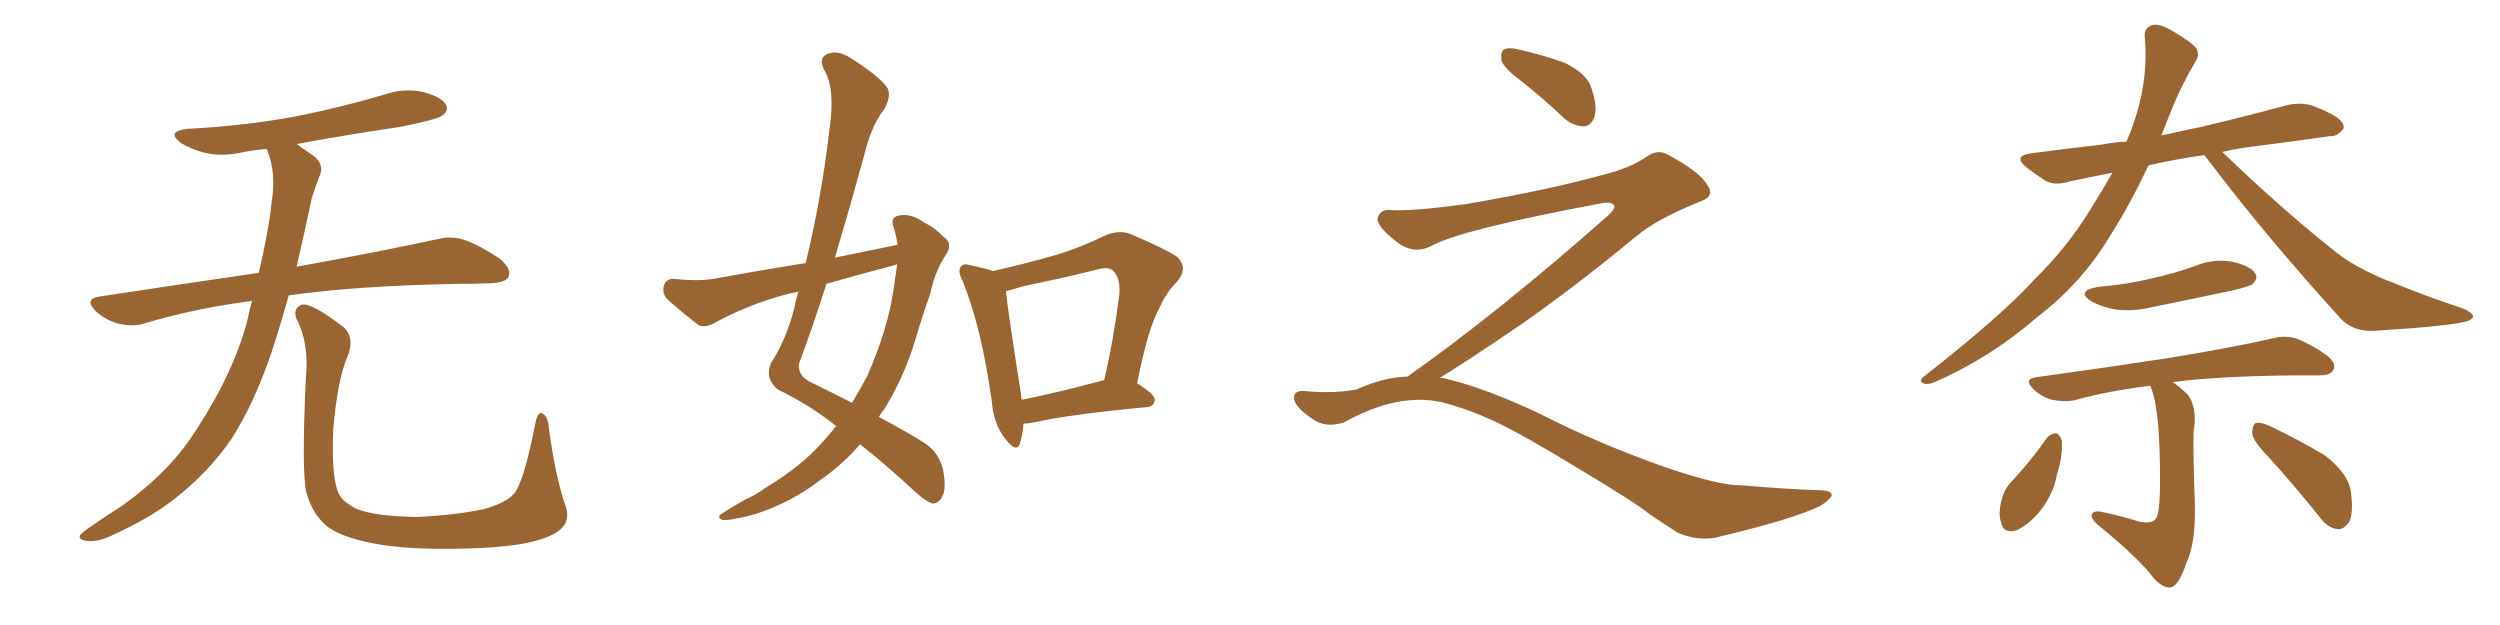 <svg xmlns="http://www.w3.org/2000/svg" xmlns:xlink="http://www.w3.org/1999/xlink" width="600" height="150"><path fill="#996633" padding="10" d="M60.50 72.22L60.50 72.22Q46.88 73.97 34.57 77.64L34.57 77.64Q31.93 78.52 28.27 77.64L28.27 77.64Q25.20 76.76 22.85 74.56L22.85 74.56Q20.21 71.78 23.73 71.19L23.73 71.19Q43.95 68.12 62.11 65.48L62.11 65.48Q64.60 54.79 65.19 48.49L65.19 48.49Q66.36 41.75 64.16 36.04L64.16 36.04Q64.01 35.74 64.01 35.74L64.01 35.74Q60.64 36.04 57.86 36.62L57.86 36.62Q53.03 37.65 48.93 36.62L48.93 36.62Q45.70 35.74 43.36 34.28L43.36 34.28Q39.70 31.49 45.12 30.91L45.12 30.91Q59.18 30.18 71.48 27.83L71.48 27.83Q82.47 25.63 92.72 22.56L92.72 22.56Q97.27 21.09 101.66 22.12L101.66 22.12Q106.05 23.29 107.08 25.20L107.08 25.20Q107.67 26.66 106.20 27.69L106.20 27.69Q104.88 28.71 95.95 30.47L95.95 30.47Q83.06 32.37 71.19 34.57L71.19 34.57Q72.80 35.74 75 37.21L75 37.21Q78.08 39.40 76.61 42.48L76.61 42.48Q75.88 44.24 74.85 47.46L74.85 47.46Q72.95 56.40 71.19 64.01L71.19 64.01Q92.14 60.21 104.88 57.42L104.88 57.42Q108.25 56.54 111.47 57.57L111.47 57.57Q115.14 58.89 119.97 62.11L119.97 62.11Q122.90 64.60 122.02 66.50L122.02 66.50Q121.29 67.82 117.77 67.97L117.77 67.97Q114.40 68.12 110.45 68.12L110.45 68.12Q85.55 68.55 69.29 70.90L69.29 70.90Q67.24 78.22 65.33 84.08L65.33 84.08Q61.08 96.68 55.66 105.18L55.66 105.18Q50.10 113.38 41.60 119.97L41.60 119.97Q35.89 124.37 26.95 128.47L26.95 128.47Q23.29 130.22 20.65 129.79L20.65 129.79Q18.75 129.49 19.19 128.47L19.19 128.47Q19.92 127.59 22.56 125.83L22.56 125.83Q25.78 123.63 29.44 121.29L29.44 121.29Q40.87 113.09 47.02 103.27L47.02 103.27Q56.25 89.21 59.47 76.46L59.47 76.46Q59.91 74.12 60.50 72.22ZM135.64 121.14L135.64 121.14L135.64 121.14Q137.40 125.83 132.86 128.17L132.86 128.17Q127.88 130.96 114.99 131.54L114.99 131.54Q100.78 132.13 91.85 130.81L91.85 130.81Q82.76 129.35 78.81 126.56L78.81 126.56Q75 123.63 73.54 118.21L73.54 118.21Q72.36 113.53 73.39 90.97L73.39 90.97Q74.27 82.47 71.19 76.61L71.19 76.61Q70.17 73.97 72.51 73.10L72.51 73.10Q74.85 72.66 82.47 78.52L82.47 78.52Q85.25 81.15 83.35 85.69L83.35 85.69Q81.01 91.11 79.98 102.98L79.98 102.98Q79.54 113.67 81.01 117.77L81.01 117.77Q81.74 120.26 85.69 122.17L85.69 122.17Q90.09 123.93 100.20 124.07L100.20 124.07Q109.42 123.63 116.16 122.17L116.16 122.17Q121.44 120.70 123.34 118.51L123.34 118.51Q125.68 115.87 128.47 101.66L128.47 101.66Q129.05 98.44 130.37 99.32L130.37 99.32Q131.54 100.20 131.69 102.54L131.69 102.54Q133.30 114.40 135.64 121.14ZM215.48 58.74L215.48 58.74Q215.04 56.40 214.45 54.49L214.45 54.49Q213.57 52.15 215.77 51.71L215.77 51.71Q218.70 51.12 221.92 53.47L221.92 53.47Q224.12 54.49 226.46 56.84L226.46 56.84Q228.81 58.45 227.05 61.08L227.05 61.08Q224.27 65.33 223.24 70.61L223.24 70.61Q221.48 75.44 220.02 80.42L220.02 80.42Q217.24 90.09 212.26 98.14L212.26 98.14Q211.52 99.02 210.94 100.05L210.94 100.05Q218.26 104.00 221.92 106.35L221.92 106.35Q225.29 108.54 226.32 112.65L226.32 112.65Q227.20 117.33 226.17 119.09L226.17 119.09Q225.44 120.70 223.97 120.85L223.97 120.85Q222.66 120.70 220.02 118.36L220.02 118.36Q212.26 111.18 206.40 106.64L206.40 106.64Q202.44 111.33 196.58 115.43L196.58 115.43Q189.70 120.70 180.91 123.49L180.91 123.49Q175.34 124.95 173.44 124.80L173.44 124.80Q171.68 124.07 173.58 123.05L173.58 123.05Q176.07 121.44 178.71 119.97L178.71 119.97Q181.64 118.65 183.54 117.19L183.54 117.19Q192.33 111.91 197.31 106.20L197.31 106.20Q199.22 104.15 200.68 102.25L200.68 102.25Q194.24 97.12 186.62 93.46L186.62 93.46Q183.54 90.82 185.01 87.16L185.01 87.16Q188.67 81.59 190.58 74.12L190.58 74.12Q191.02 71.92 191.60 70.02L191.60 70.02Q189.26 70.46 187.79 70.90L187.79 70.90Q179.30 73.24 171.24 77.64L171.24 77.64Q169.19 78.66 167.72 78.08L167.72 78.08Q163.18 74.56 160.11 71.78L160.11 71.78Q158.79 70.31 159.38 68.41L159.38 68.41Q159.96 66.80 161.87 66.94L161.87 66.94Q167.43 67.53 171.09 66.94L171.09 66.94Q182.37 64.89 193.36 63.13L193.36 63.13Q197.17 47.46 199.07 31.05L199.07 31.05Q200.54 21.09 197.75 16.70L197.75 16.70Q196.44 14.06 198.34 13.04L198.34 13.04Q200.83 11.87 203.91 13.77L203.91 13.77Q211.08 18.31 212.99 21.09L212.99 21.09Q214.01 23.14 212.11 26.37L212.11 26.37Q209.18 30.03 207.42 37.21L207.42 37.21Q204.05 49.51 200.39 61.82L200.39 61.82Q208.30 60.21 215.48 58.74ZM213.87 63.87L213.87 63.87Q205.96 65.92 198.34 68.12L198.34 68.12Q195.26 77.93 191.75 87.30L191.75 87.30Q191.46 90.23 194.53 91.70L194.53 91.70Q199.95 94.34 204.49 96.68L204.49 96.68Q206.40 93.46 208.15 90.23L208.15 90.23Q213.13 78.81 214.45 69.43L214.45 69.43Q214.89 66.21 215.33 63.43L215.33 63.43Q214.45 63.72 213.87 63.87ZM245.65 101.66L245.65 101.66Q245.36 104.59 244.78 106.49L244.78 106.49Q244.04 108.84 241.26 105.32L241.26 105.32Q238.48 101.81 238.04 96.39L238.04 96.39Q235.55 78.52 231.01 67.38L231.01 67.38Q229.69 64.89 230.71 63.87L230.71 63.87Q231.30 63.13 233.20 63.72L233.20 63.72Q236.57 64.45 238.33 65.04L238.33 65.04Q245.51 63.43 252.25 61.52L252.25 61.52Q258.54 59.77 264.84 56.69L264.84 56.69Q268.36 55.08 271.14 56.10L271.14 56.10Q279.79 59.77 282.57 61.67L282.57 61.67Q285.21 64.31 282.57 67.53L282.57 67.53Q279.93 70.02 278.03 74.41L278.03 74.41Q275.54 78.81 272.90 91.99L272.90 91.99Q277.15 94.63 277.15 95.95L277.15 95.95Q277.00 97.56 275.24 97.71L275.24 97.71Q256.64 99.46 248.14 101.37L248.14 101.37Q246.68 101.66 245.65 101.66ZM264.26 91.41L264.26 91.41L264.26 91.41Q264.40 91.26 264.99 91.26L264.99 91.26Q267.19 82.03 268.65 70.61L268.65 70.61Q268.95 66.65 267.04 64.89L267.04 64.89Q266.02 64.01 263.67 64.60L263.67 64.60Q254.88 66.80 245.51 68.70L245.51 68.70Q243.31 69.43 241.41 69.87L241.41 69.87Q241.99 75.29 245.07 94.78L245.07 94.78Q245.07 95.36 245.21 95.95L245.21 95.95Q254.00 94.19 264.26 91.41ZM365.33 19.63L365.33 19.63Q360.94 16.41 360.35 14.50L360.35 14.50Q360.06 12.45 360.94 11.87L360.94 11.87Q362.11 11.28 364.45 11.87L364.45 11.87Q370.31 13.18 375.59 15.09L375.59 15.09Q380.86 17.72 381.88 20.95L381.88 20.95Q383.50 25.78 382.62 28.13L382.62 28.13Q381.88 30.18 380.13 30.32L380.13 30.32Q377.64 30.32 375.44 28.42L375.44 28.42Q370.31 23.58 365.33 19.63ZM337.79 90.38L337.79 90.38L337.79 90.38Q359.62 75 386.13 51.56L386.13 51.56Q387.89 49.80 387.30 49.22L387.30 49.22Q386.72 48.34 384.38 48.78L384.38 48.78Q350.68 55.08 343.51 59.03L343.51 59.03Q339.26 61.23 335.16 58.01L335.16 58.01Q330.47 54.35 330.62 52.44L330.62 52.44Q331.20 50.24 333.54 50.39L333.54 50.39Q338.38 50.83 352.15 48.93L352.15 48.93Q371.78 45.56 384.96 41.89L384.96 41.89Q391.41 40.28 395.36 37.50L395.36 37.50Q397.71 35.89 399.90 36.91L399.90 36.91Q407.96 41.16 409.72 44.38L409.72 44.38Q411.77 47.02 408.11 48.34L408.11 48.34Q397.56 52.59 392.72 56.69L392.72 56.69Q377.64 69.14 364.75 78.08L364.75 78.08Q351.42 87.16 345.56 90.67L345.56 90.67Q346.14 90.67 346.73 90.82L346.73 90.82Q356.69 93.16 369.87 99.46L369.87 99.46Q383.64 106.49 399.90 112.21L399.90 112.21Q412.79 116.60 417.77 116.46L417.77 116.46Q429.93 117.48 436.23 117.63L436.23 117.63Q439.75 117.63 439.60 118.95L439.60 118.95Q439.16 119.97 436.82 121.44L436.82 121.44Q430.22 124.66 411.62 129.05L411.62 129.05Q407.23 129.79 402.69 127.88L402.69 127.88Q398.58 125.24 395.80 123.34L395.80 123.34Q392.87 120.85 378.66 112.35L378.66 112.35Q365.77 104.44 358.30 100.93L358.30 100.93Q351.86 98.00 346.00 96.53L346.00 96.53Q335.45 94.19 322.56 101.37L322.56 101.37Q318.02 102.83 314.94 100.49L314.94 100.49Q310.69 97.71 310.55 95.51L310.55 95.51Q310.55 93.46 313.62 93.90L313.62 93.90Q320.36 94.48 325.63 93.46L325.63 93.46Q332.08 90.53 337.79 90.38ZM529.10 37.21L529.10 37.21Q521.92 38.23 515.63 39.70L515.63 39.70Q511.08 49.37 506.54 56.40L506.54 56.40Q499.80 67.82 488.67 76.32L488.67 76.32Q477.69 85.84 464.36 91.70L464.36 91.70Q462.60 92.43 461.57 91.99L461.57 91.99Q460.40 91.41 461.72 90.38L461.72 90.38Q480.76 75.44 488.38 66.94L488.38 66.94Q496.29 59.18 501.71 50.24L501.71 50.24Q504.64 45.56 506.98 41.46L506.98 41.46Q501.71 42.48 496.88 43.51L496.88 43.51Q493.21 44.68 490.87 43.36L490.87 43.36Q488.38 41.75 486.47 40.28L486.47 40.28Q482.81 37.35 487.65 36.77L487.65 36.77Q496.44 35.60 504.35 34.72L504.35 34.72Q507.13 34.13 510.35 33.98L510.35 33.98Q510.94 32.52 511.38 31.49L511.38 31.49Q515.77 19.92 514.75 8.94L514.75 8.94Q514.45 6.59 516.65 6.01L516.65 6.01Q518.26 5.57 521.48 7.47L521.48 7.47Q526.17 10.25 527.20 11.72L527.20 11.72Q527.93 13.33 526.90 14.79L526.90 14.79Q523.68 20.21 521.34 25.93L521.34 25.93Q520.02 29.30 518.70 32.52L518.70 32.52Q523.24 31.49 528.22 30.47L528.22 30.47Q538.77 27.98 549.02 25.20L549.02 25.20Q552.54 24.46 555.32 25.49L555.32 25.49Q557.96 26.51 558.98 27.10L558.98 27.10Q562.65 28.86 562.50 30.76L562.50 30.76Q561.04 32.81 559.28 32.67L559.28 32.67Q550.05 33.98 538.62 35.45L538.62 35.45Q535.69 35.89 533.35 36.47L533.35 36.47Q548.29 50.83 561.18 60.94L561.18 60.94Q564.11 63.13 567.63 64.89L567.63 64.89Q572.02 67.09 573.93 67.68L573.93 67.68Q581.69 70.90 591.36 74.12L591.36 74.12Q593.55 75.15 593.55 76.03L593.55 76.03Q593.26 76.76 591.80 77.20L591.80 77.20Q586.67 78.37 569.82 79.39L569.82 79.39Q564.99 79.69 561.91 76.61L561.91 76.61Q543.90 56.84 529.83 38.23L529.83 38.23Q529.25 37.65 529.10 37.21ZM503.47 68.85L503.47 68.85Q510.64 68.26 516.50 66.80L516.50 66.80Q521.78 65.63 526.76 63.87L526.76 63.87Q531.30 61.96 535.84 62.84L535.84 62.84Q540.23 63.87 541.26 65.63L541.26 65.63Q541.99 66.80 540.67 68.12L540.67 68.12Q540.09 68.70 535.69 69.73L535.69 69.73Q526.03 71.78 516.65 73.68L516.65 73.68Q511.82 74.85 507.71 74.27L507.71 74.27Q504.35 73.68 502.00 72.36L502.00 72.36Q498.05 69.87 503.47 68.85ZM516.06 92.58L516.06 92.58Q506.25 93.75 497.75 96.09L497.75 96.09Q495.56 96.53 492.48 95.95L492.48 95.95Q489.84 95.21 487.94 93.31L487.94 93.31Q485.60 90.97 488.67 90.53L488.67 90.53Q505.81 88.18 520.02 85.99L520.02 85.99Q536.28 83.35 545.65 81.15L545.65 81.15Q548.58 80.42 551.22 81.30L551.22 81.30Q554.44 82.47 558.40 85.25L558.40 85.25Q560.89 87.30 560.01 88.77L560.01 88.77Q559.42 90.09 556.64 90.09L556.64 90.09Q554.15 90.09 551.37 90.09L551.37 90.09Q532.62 90.23 521.48 91.70L521.48 91.70Q522.95 92.72 524.85 94.48L524.85 94.48Q527.49 97.56 526.46 103.71L526.46 103.71Q526.32 108.40 526.76 120.85L526.76 120.85Q527.05 130.22 524.71 135.21L524.71 135.21Q522.95 140.33 521.19 140.92L521.19 140.92Q519.43 141.36 517.09 139.01L517.09 139.01Q513.57 134.18 503.32 125.83L503.32 125.83Q501.86 124.51 502.00 123.63L502.00 123.63Q502.15 122.61 503.91 122.75L503.91 122.75Q509.03 123.78 513.57 125.24L513.57 125.24Q517.09 125.83 517.68 123.93L517.68 123.93Q518.41 122.31 518.41 115.28L518.41 115.28Q518.41 99.02 516.50 93.75L516.50 93.75Q516.21 93.02 516.06 92.58ZM491.31 105.03L491.31 105.03Q492.19 104.00 493.51 104.00L493.51 104.00Q494.24 104.15 494.82 105.62L494.82 105.62Q495.12 109.42 493.65 113.96L493.65 113.96Q493.07 117.48 490.72 121.14L490.72 121.14Q487.94 125.24 484.28 127.15L484.28 127.15Q480.91 128.32 480.32 125.54L480.32 125.54Q479.44 123.34 480.47 119.68L480.47 119.68Q481.05 117.48 482.37 116.02L482.37 116.02Q487.21 110.89 491.31 105.03ZM544.34 109.57L544.34 109.57L544.34 109.57Q540.67 105.76 540.53 104.00L540.53 104.00Q540.53 101.95 541.41 101.51L541.41 101.51Q542.43 101.22 544.78 102.25L544.78 102.25Q551.81 105.62 557.96 109.28L557.96 109.28Q563.82 113.82 564.26 118.36L564.26 118.36Q564.84 123.05 563.82 125.24L563.82 125.24Q562.50 127.15 561.04 127.00L561.04 127.00Q558.69 126.71 556.93 124.37L556.93 124.37Q550.49 116.31 544.34 109.57Z"/></svg>